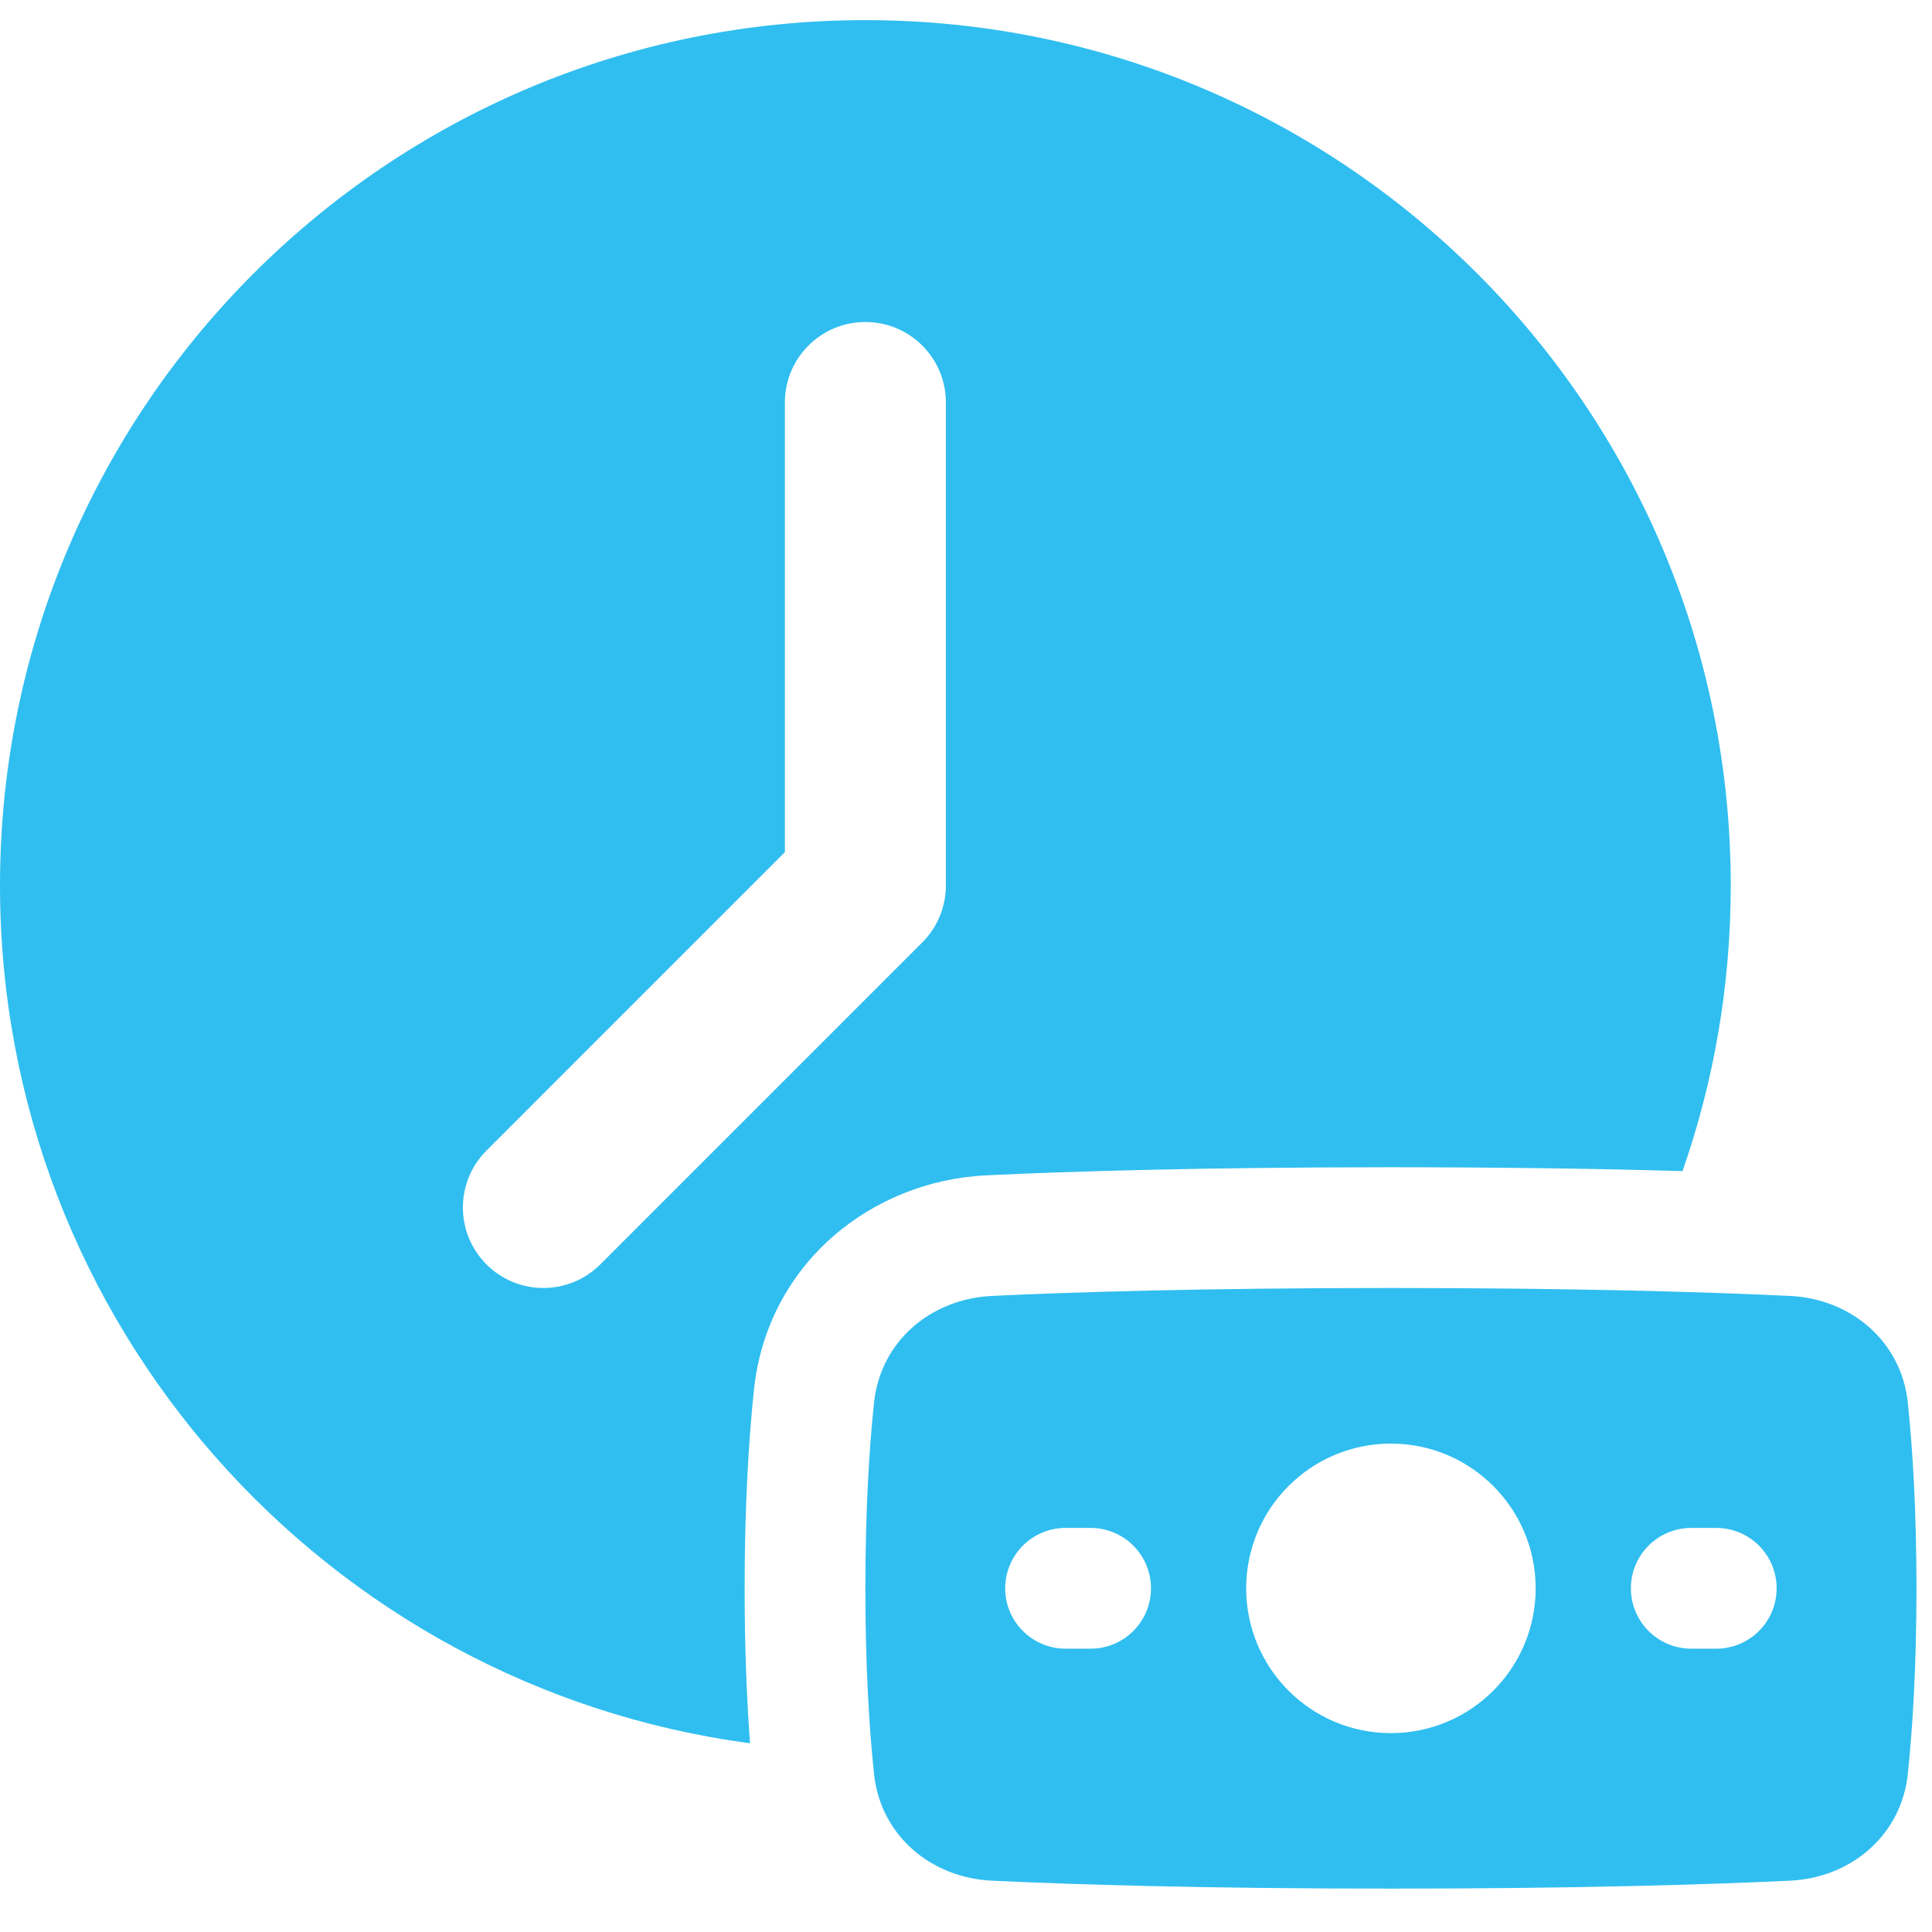 <svg width="48" height="48" viewBox="0 0 48 48" fill="none" xmlns="http://www.w3.org/2000/svg">
<path fill-rule="evenodd" clip-rule="evenodd" d="M0 22C0 10.126 9.626 0.5 21.5 0.5C33.374 0.5 43 10.126 43 22C43 24.486 42.578 26.874 41.802 29.095C39.919 29.041 37.52 29 34.557 29C29.84 29 26.552 29.103 24.503 29.201C21.659 29.336 19.061 31.387 18.731 34.536C18.602 35.768 18.5 37.395 18.5 39.461C18.5 40.974 18.555 42.252 18.635 43.311C8.115 41.91 0 32.903 0 22ZM12.086 28.586C11.305 29.367 11.305 30.633 12.086 31.414C12.867 32.195 14.133 32.195 14.914 31.414L22.914 23.414C23.289 23.039 23.5 22.53 23.5 22V10C23.5 8.895 22.605 8 21.5 8C20.395 8 19.5 8.895 19.5 10V21.172L12.086 28.586ZM21.715 34.849C21.874 33.33 23.119 32.27 24.645 32.197C26.644 32.102 29.883 32 34.557 32C39.231 32 42.471 32.102 44.469 32.197C45.995 32.27 47.24 33.33 47.399 34.849C47.517 35.971 47.614 37.494 47.614 39.461C47.614 41.429 47.517 42.951 47.399 44.073C47.24 45.593 45.995 46.653 44.469 46.725C42.471 46.82 39.231 46.922 34.557 46.922C29.883 46.922 26.644 46.82 24.645 46.725C23.119 46.653 21.874 45.593 21.715 44.073C21.597 42.951 21.5 41.429 21.5 39.461C21.5 37.494 21.597 35.971 21.715 34.849ZM40.519 39.461C40.519 40.289 41.19 40.961 42.019 40.961H42.64C43.469 40.961 44.14 40.289 44.14 39.461C44.14 38.633 43.469 37.961 42.64 37.961H42.019C41.19 37.961 40.519 38.633 40.519 39.461ZM26.474 40.961C25.646 40.961 24.974 40.289 24.974 39.461C24.974 38.633 25.646 37.961 26.474 37.961H27.096C27.924 37.961 28.596 38.633 28.596 39.461C28.596 40.289 27.924 40.961 27.096 40.961H26.474ZM38.153 39.462C38.153 37.476 36.543 35.866 34.557 35.866C32.571 35.866 30.961 37.476 30.961 39.462C30.961 41.449 32.571 43.059 34.557 43.059C36.543 43.059 38.153 41.449 38.153 39.462Z" fill="#30BEF0"/>
</svg>
